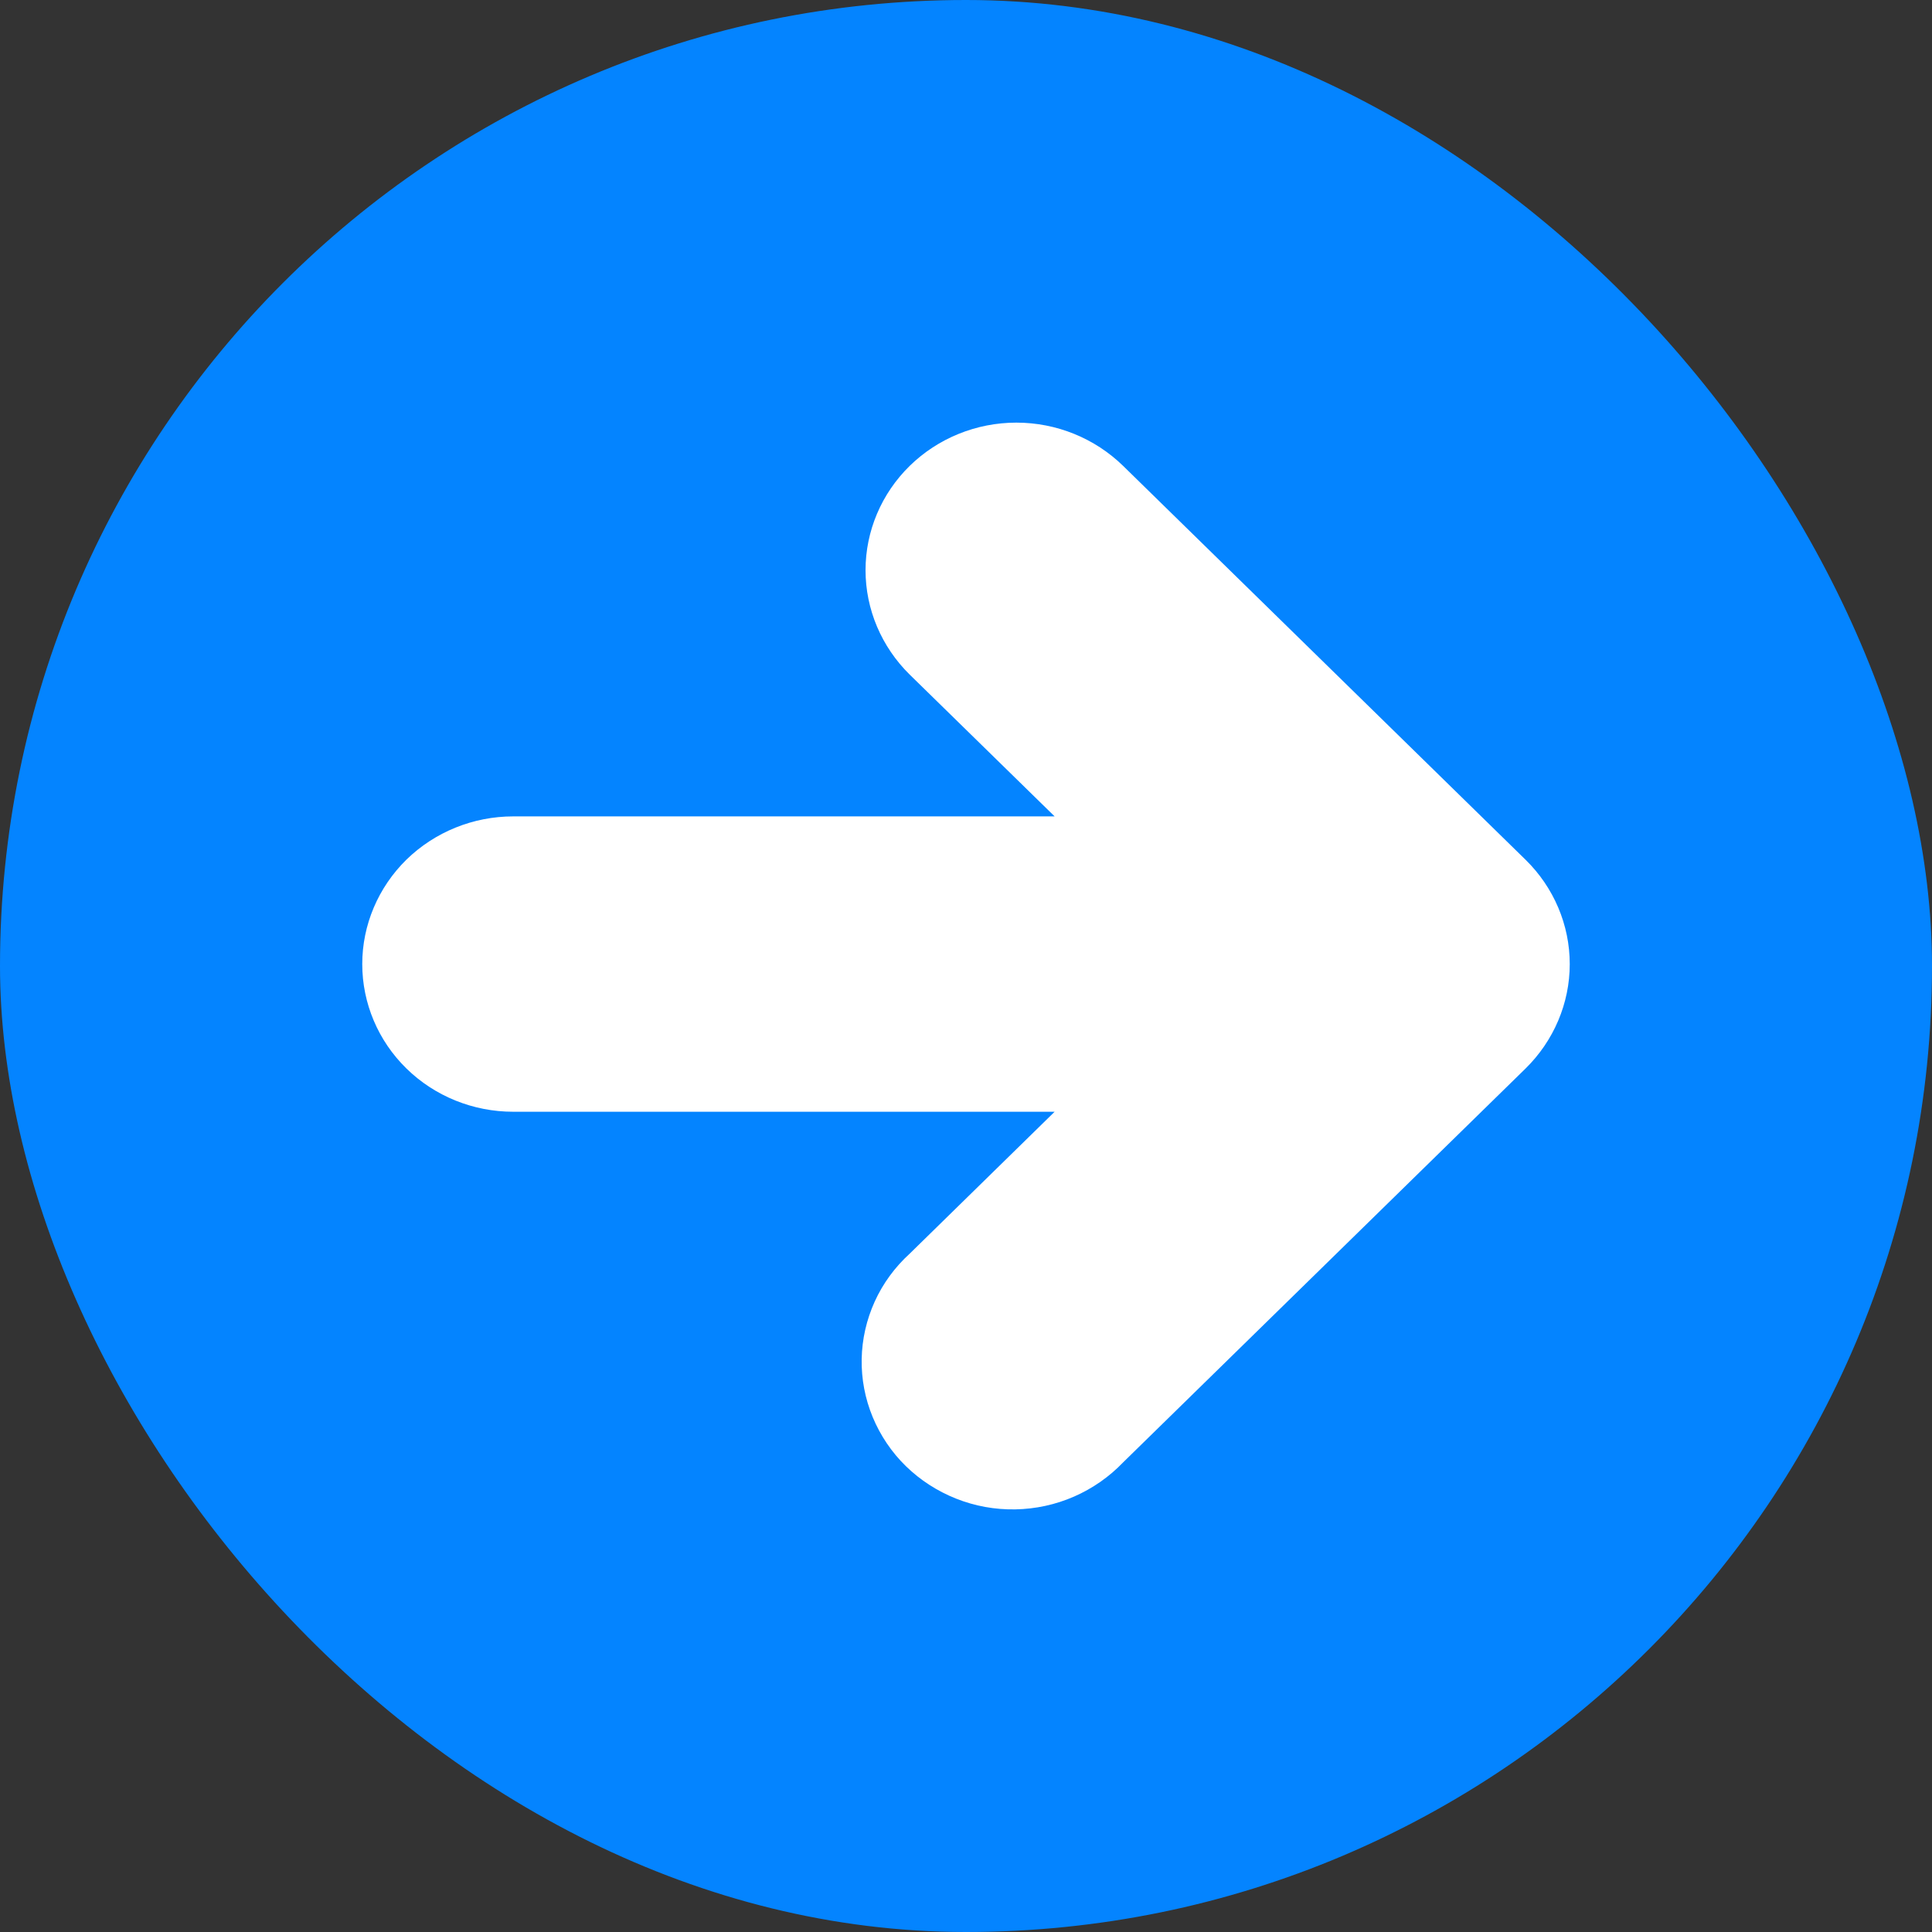 <svg preserveAspectRatio="none" width="100%" height="100%" overflow="visible" style="display: block;" viewBox="0 0 16 16" fill="none" xmlns="http://www.w3.org/2000/svg">
<rect x="0" y="0" width="16" height="16" fill="#333333" stroke="none"/>
<g id="Icon">
<rect width="16" height="16" rx="8" fill="#0484FF"/>
<path id="Vector" d="M7.534 3.858C7.768 3.629 8.086 3.5 8.417 3.5C8.749 3.5 9.066 3.629 9.301 3.858L12.634 7.12C12.868 7.349 13 7.66 13 7.984C13 8.308 12.868 8.619 12.634 8.849L9.301 12.111C9.186 12.231 9.048 12.327 8.895 12.394C8.742 12.461 8.576 12.497 8.408 12.5C8.24 12.503 8.074 12.473 7.918 12.411C7.762 12.349 7.621 12.258 7.502 12.142C7.383 12.026 7.29 11.887 7.227 11.735C7.164 11.583 7.133 11.419 7.136 11.255C7.139 11.091 7.176 10.929 7.244 10.779C7.312 10.629 7.411 10.494 7.534 10.382L8.734 9.207H4.25C3.919 9.207 3.601 9.079 3.366 8.849C3.132 8.62 3 8.309 3 7.984C3 7.66 3.132 7.349 3.366 7.119C3.601 6.89 3.919 6.761 4.25 6.761H8.734L7.534 5.587C7.3 5.357 7.168 5.046 7.168 4.722C7.168 4.398 7.3 4.087 7.534 3.858Z" fill="white"/>
</g>
</svg>
